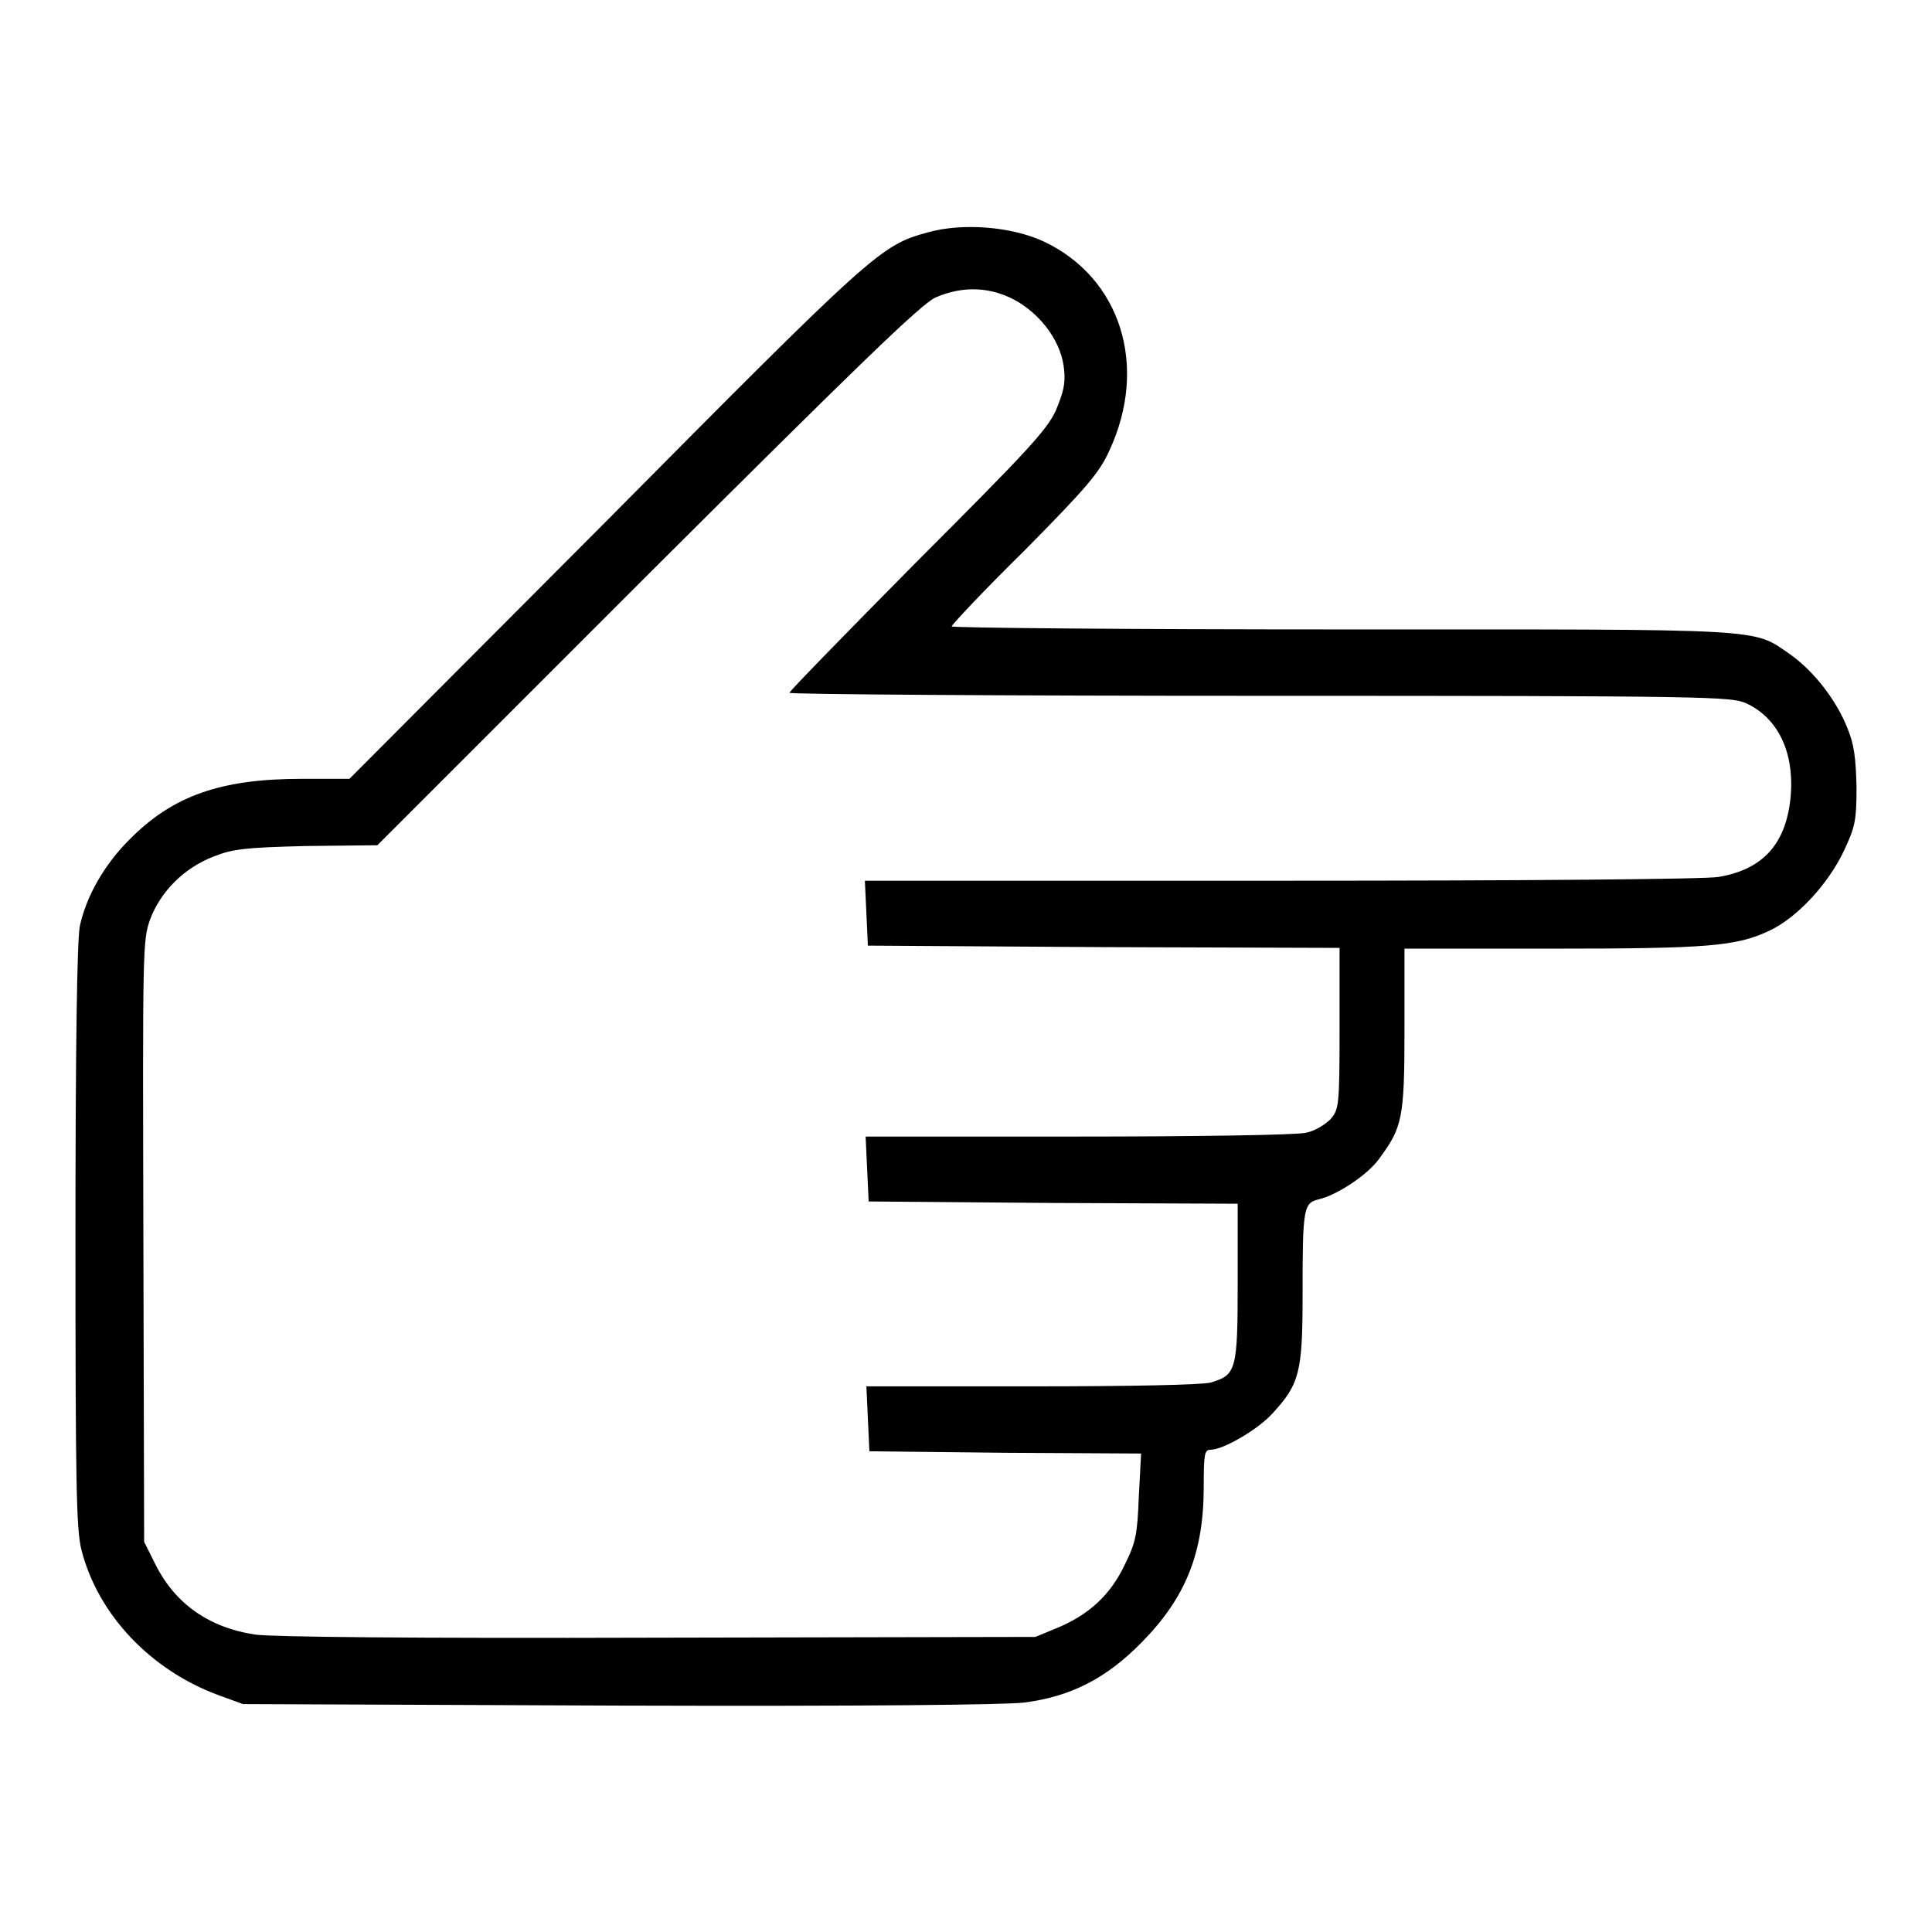 <?xml version="1.0" encoding="utf-8"?>
<!-- Svg Vector Icons : http://www.onlinewebfonts.com/icon -->
<!DOCTYPE svg PUBLIC "-//W3C//DTD SVG 1.1//EN" "http://www.w3.org/Graphics/SVG/1.1/DTD/svg11.dtd">
<svg version="1.1" xmlns="http://www.w3.org/2000/svg" xmlns:xlink="http://www.w3.org/1999/xlink" x="0px" y="0px" viewBox="0 0 256 256" enable-background="new 0 0 256 256" xml:space="preserve">
<g><g><g><path fill="#000000" d="M122.9,30.8c-6.2,1.7-7.1,2.5-42.6,38.3l-34,34.1H40c-10.7,0-17.1,2.2-22.9,8.1c-3.2,3.2-5.6,7.3-6.5,11.3c-0.4,1.5-0.6,16.8-0.6,41c0,33.1,0.1,39.1,0.8,41.8c2.2,8.6,9.2,15.9,18.1,19.2l3.3,1.2l49.7,0.2c32.9,0.1,51.1-0.1,53.8-0.4c6.2-0.8,10.9-3.2,15.6-8c5.8-5.9,8.2-11.8,8.2-20.6c0-4.3,0.1-4.9,0.9-4.9c1.7,0,6.3-2.7,8.2-4.8c3.6-3.9,4-5.5,4-15.7c0-11.6,0.1-12.2,2.2-12.7c2.2-0.5,6.3-3.1,7.9-5.3c3.1-4.2,3.4-5.3,3.4-17.1v-10.8h19.5c20.7,0,24.5-0.3,28.9-2.4c3.6-1.7,7.7-6.1,9.8-10.5c1.5-3.2,1.7-4,1.7-8.5c-0.1-3.9-0.3-5.6-1.2-7.8c-1.5-3.8-4.5-7.6-7.6-9.8c-5.1-3.5-2.5-3.3-59.5-3.3c-28.4,0-51.6-0.2-51.6-0.4c0-0.2,4.3-4.8,9.7-10.1c8.2-8.3,9.9-10.3,11.2-13.2c5.2-11.2,1.5-22.9-8.7-27.7C134,30,127.5,29.5,122.9,30.8z M134.9,40c3.3,2,5.8,5.5,6.1,9c0.2,1.8-0.1,3-1.1,5.4c-1.2,2.6-3.8,5.4-18.4,20c-9.3,9.4-16.9,17.2-16.9,17.4c0,0.2,28.1,0.4,62.4,0.4c59.7,0,62.4,0.1,64.4,1c4.1,1.9,6.3,6.3,5.9,12c-0.5,6.5-3.6,10-9.6,11c-1.8,0.3-25.1,0.5-58.1,0.5h-55l0.2,4.3l0.2,4.3l31.3,0.2l31.2,0.1v10.7c0,10.3-0.1,10.7-1.2,12c-0.7,0.7-2.1,1.6-3.3,1.8c-1.2,0.3-14.7,0.5-30.2,0.5h-28.1l0.2,4.3l0.2,4.3l24.5,0.2l24.4,0.1V170c0,11.6-0.2,12.2-3.6,13.2c-1.2,0.3-10.3,0.5-23.8,0.5h-21.8l0.2,4.3l0.2,4.3l18,0.2l18,0.1l-0.3,5.7c-0.2,5.1-0.4,6.1-1.9,9.1c-1.9,4-4.8,6.6-8.9,8.3l-2.9,1.2L87.1,217c-33.1,0.1-50.9-0.1-53.2-0.4c-6.2-0.9-10.7-4.1-13.3-9.3l-1.5-3L19,164.5c-0.1-39-0.1-39.9,0.9-42.7c1.4-3.7,4.5-6.8,8.4-8.3c2.5-1,4.1-1.2,12.3-1.4L50,112l35.8-35.8c27.5-27.4,36.3-36,38.2-36.8C127.7,37.8,131.5,38,134.9,40z"/></g></g></g>
</svg>